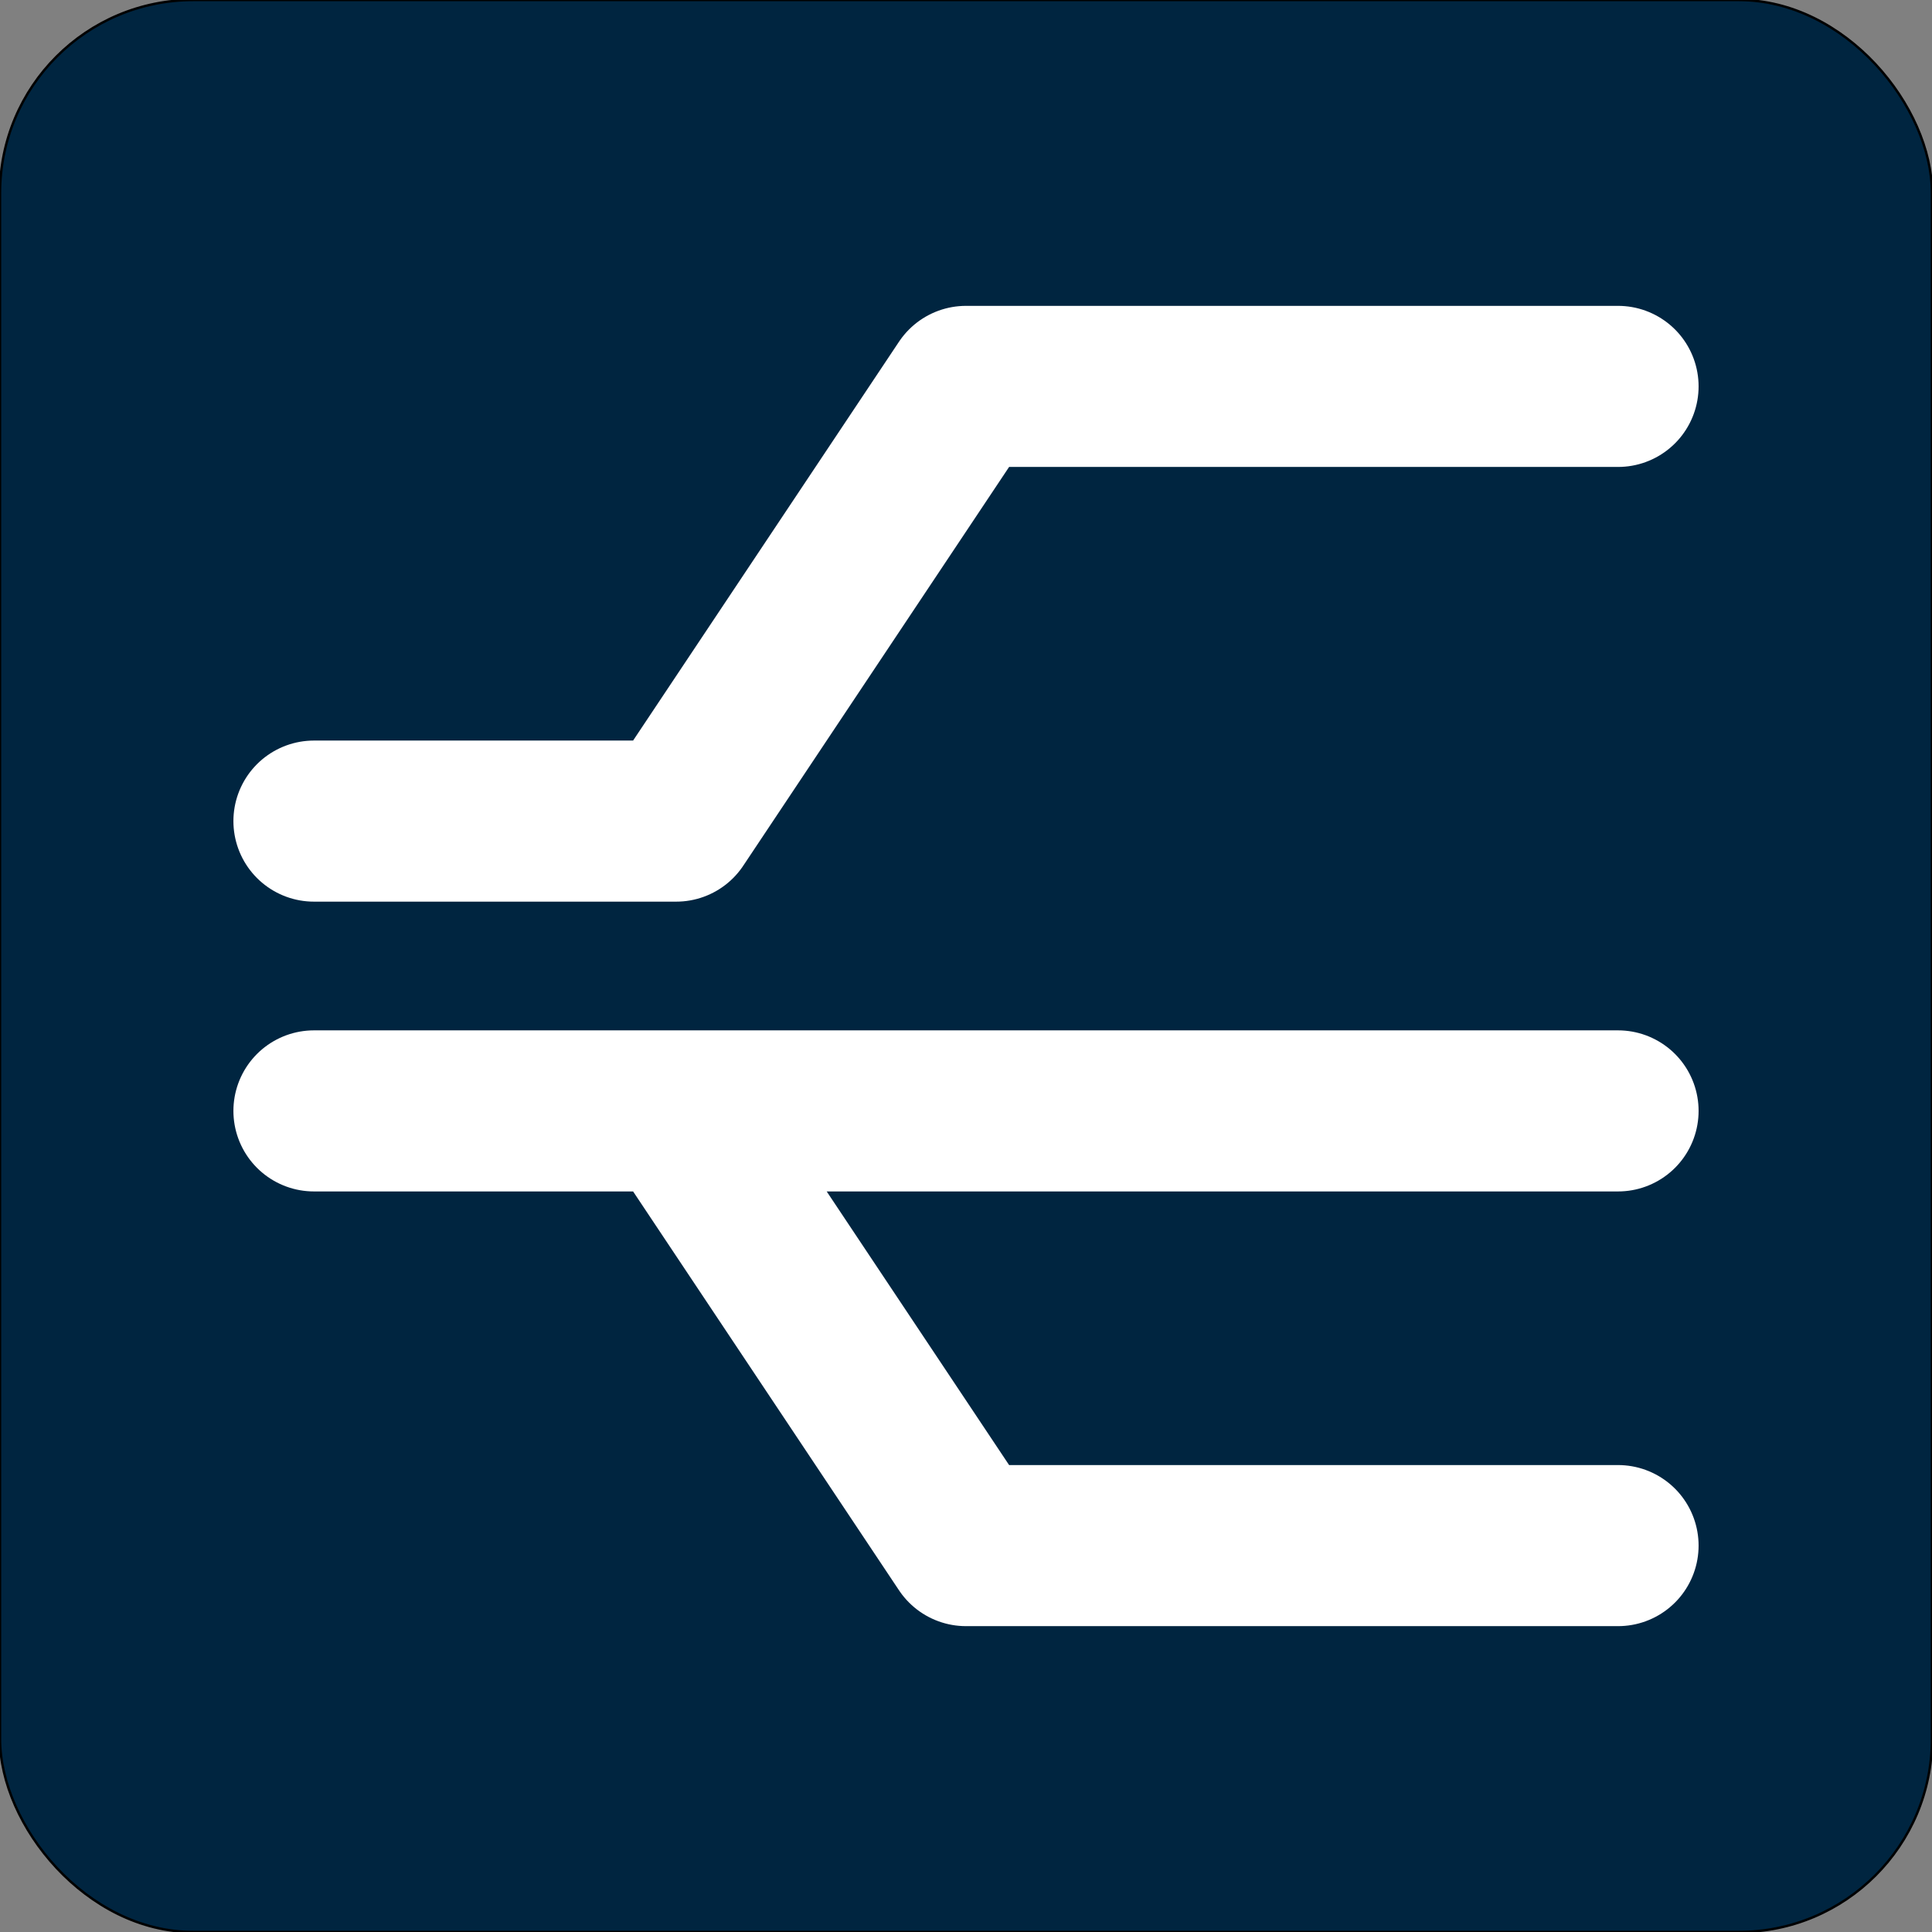 <?xml version="1.0" encoding="UTF-8"?>
<svg id="Layer_1" xmlns="http://www.w3.org/2000/svg" version="1.1" viewBox="0 0 800 800">
  <rect x="0" y="0" width="800" height="800" fill="#808080" stroke="none"/>
  <!-- Generator: Adobe Illustrator 29.1.0, SVG Export Plug-In . SVG Version: 2.1.0 Build 142)  -->
  <defs>
    <style>
      .st0 {
        fill: none;
        stroke: #fff;
        stroke-linecap: round;
        stroke-linejoin: round;
        stroke-width: 66.7px;
      }

      .st1 {
        fill: #002540;
        stroke: #000;
        stroke-miterlimit: 10;
      }
    </style>
  </defs>
  <rect class="st1" y="0" width="800" height="800" rx="80" ry="80"/>
  <path class="st0" d="M130,340h150l120-180h270M130,460h540M280,460l120,180h270"/>
</svg>